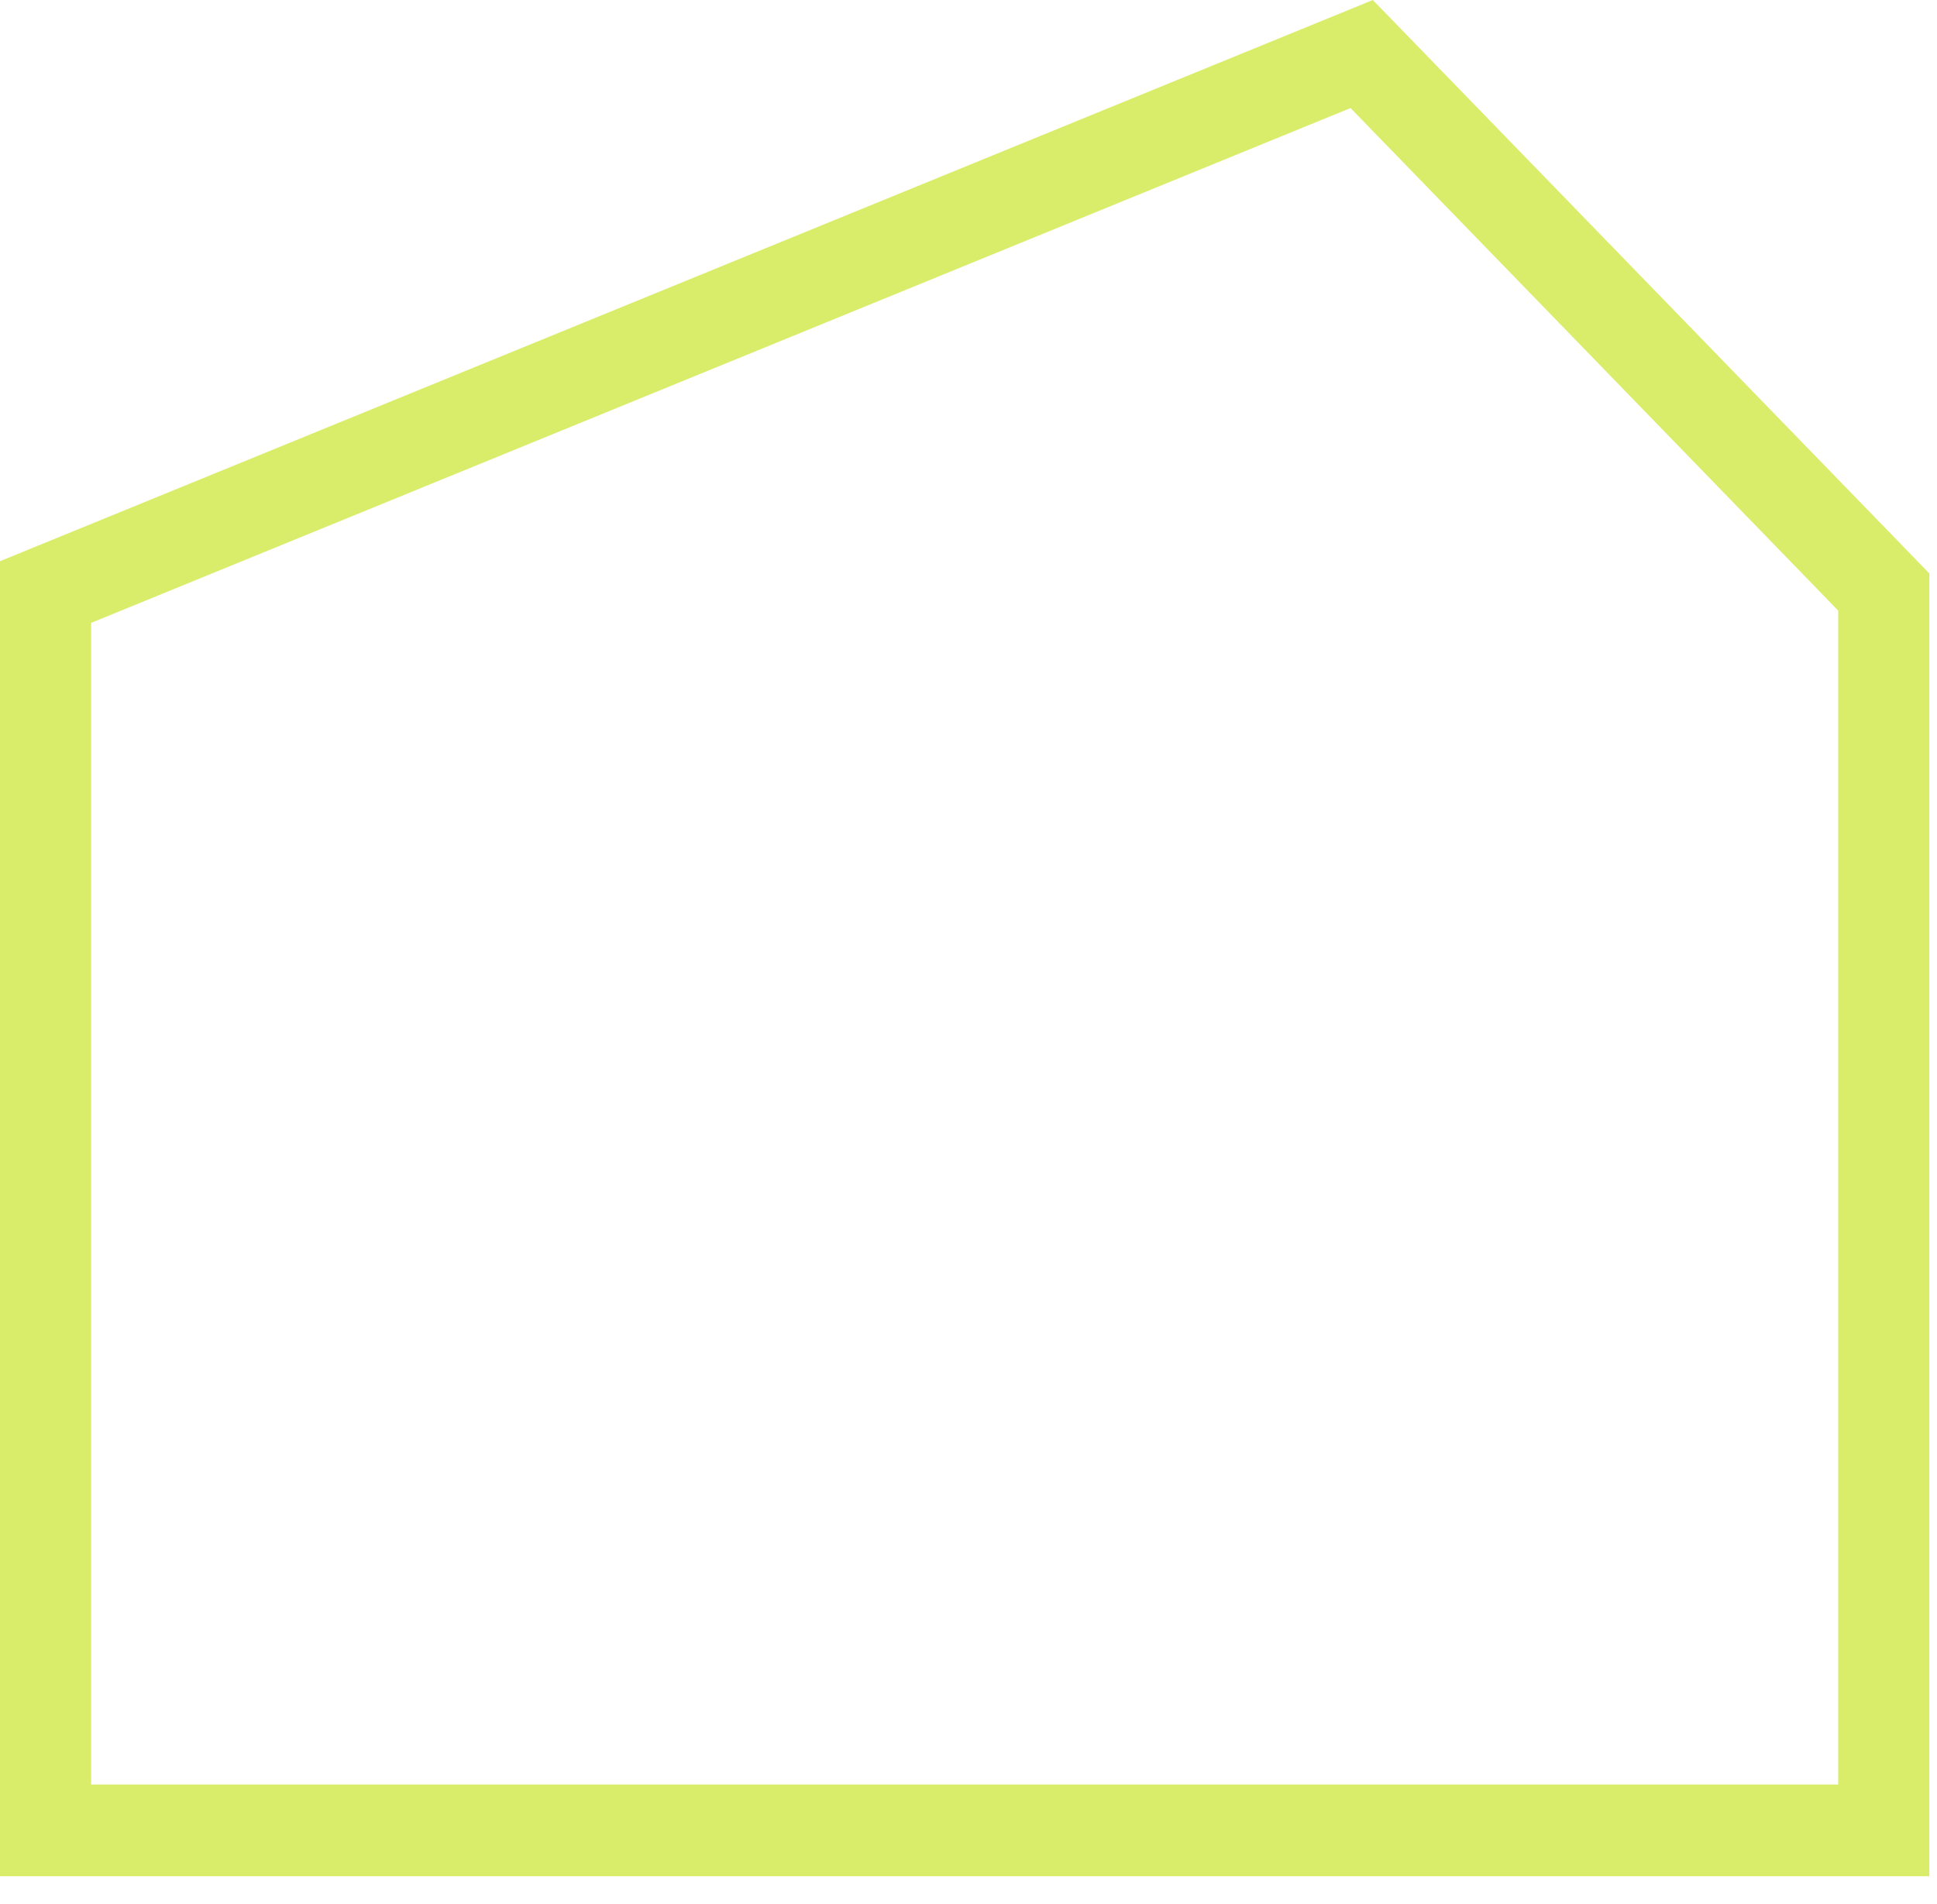 <?xml version="1.0" encoding="utf-8"?>
<svg xmlns="http://www.w3.org/2000/svg" fill="none" height="100%" overflow="visible" preserveAspectRatio="none" style="display: block;" viewBox="0 0 59 58" width="100%">
<path d="M58.767 57.164H0V17.098L41.816 0L58.767 17.471V57.164ZM2.776 54.368H55.991V18.604L41.137 3.292L2.776 18.977V54.368Z" fill="#DAED6B" id="Vector"/>
</svg>